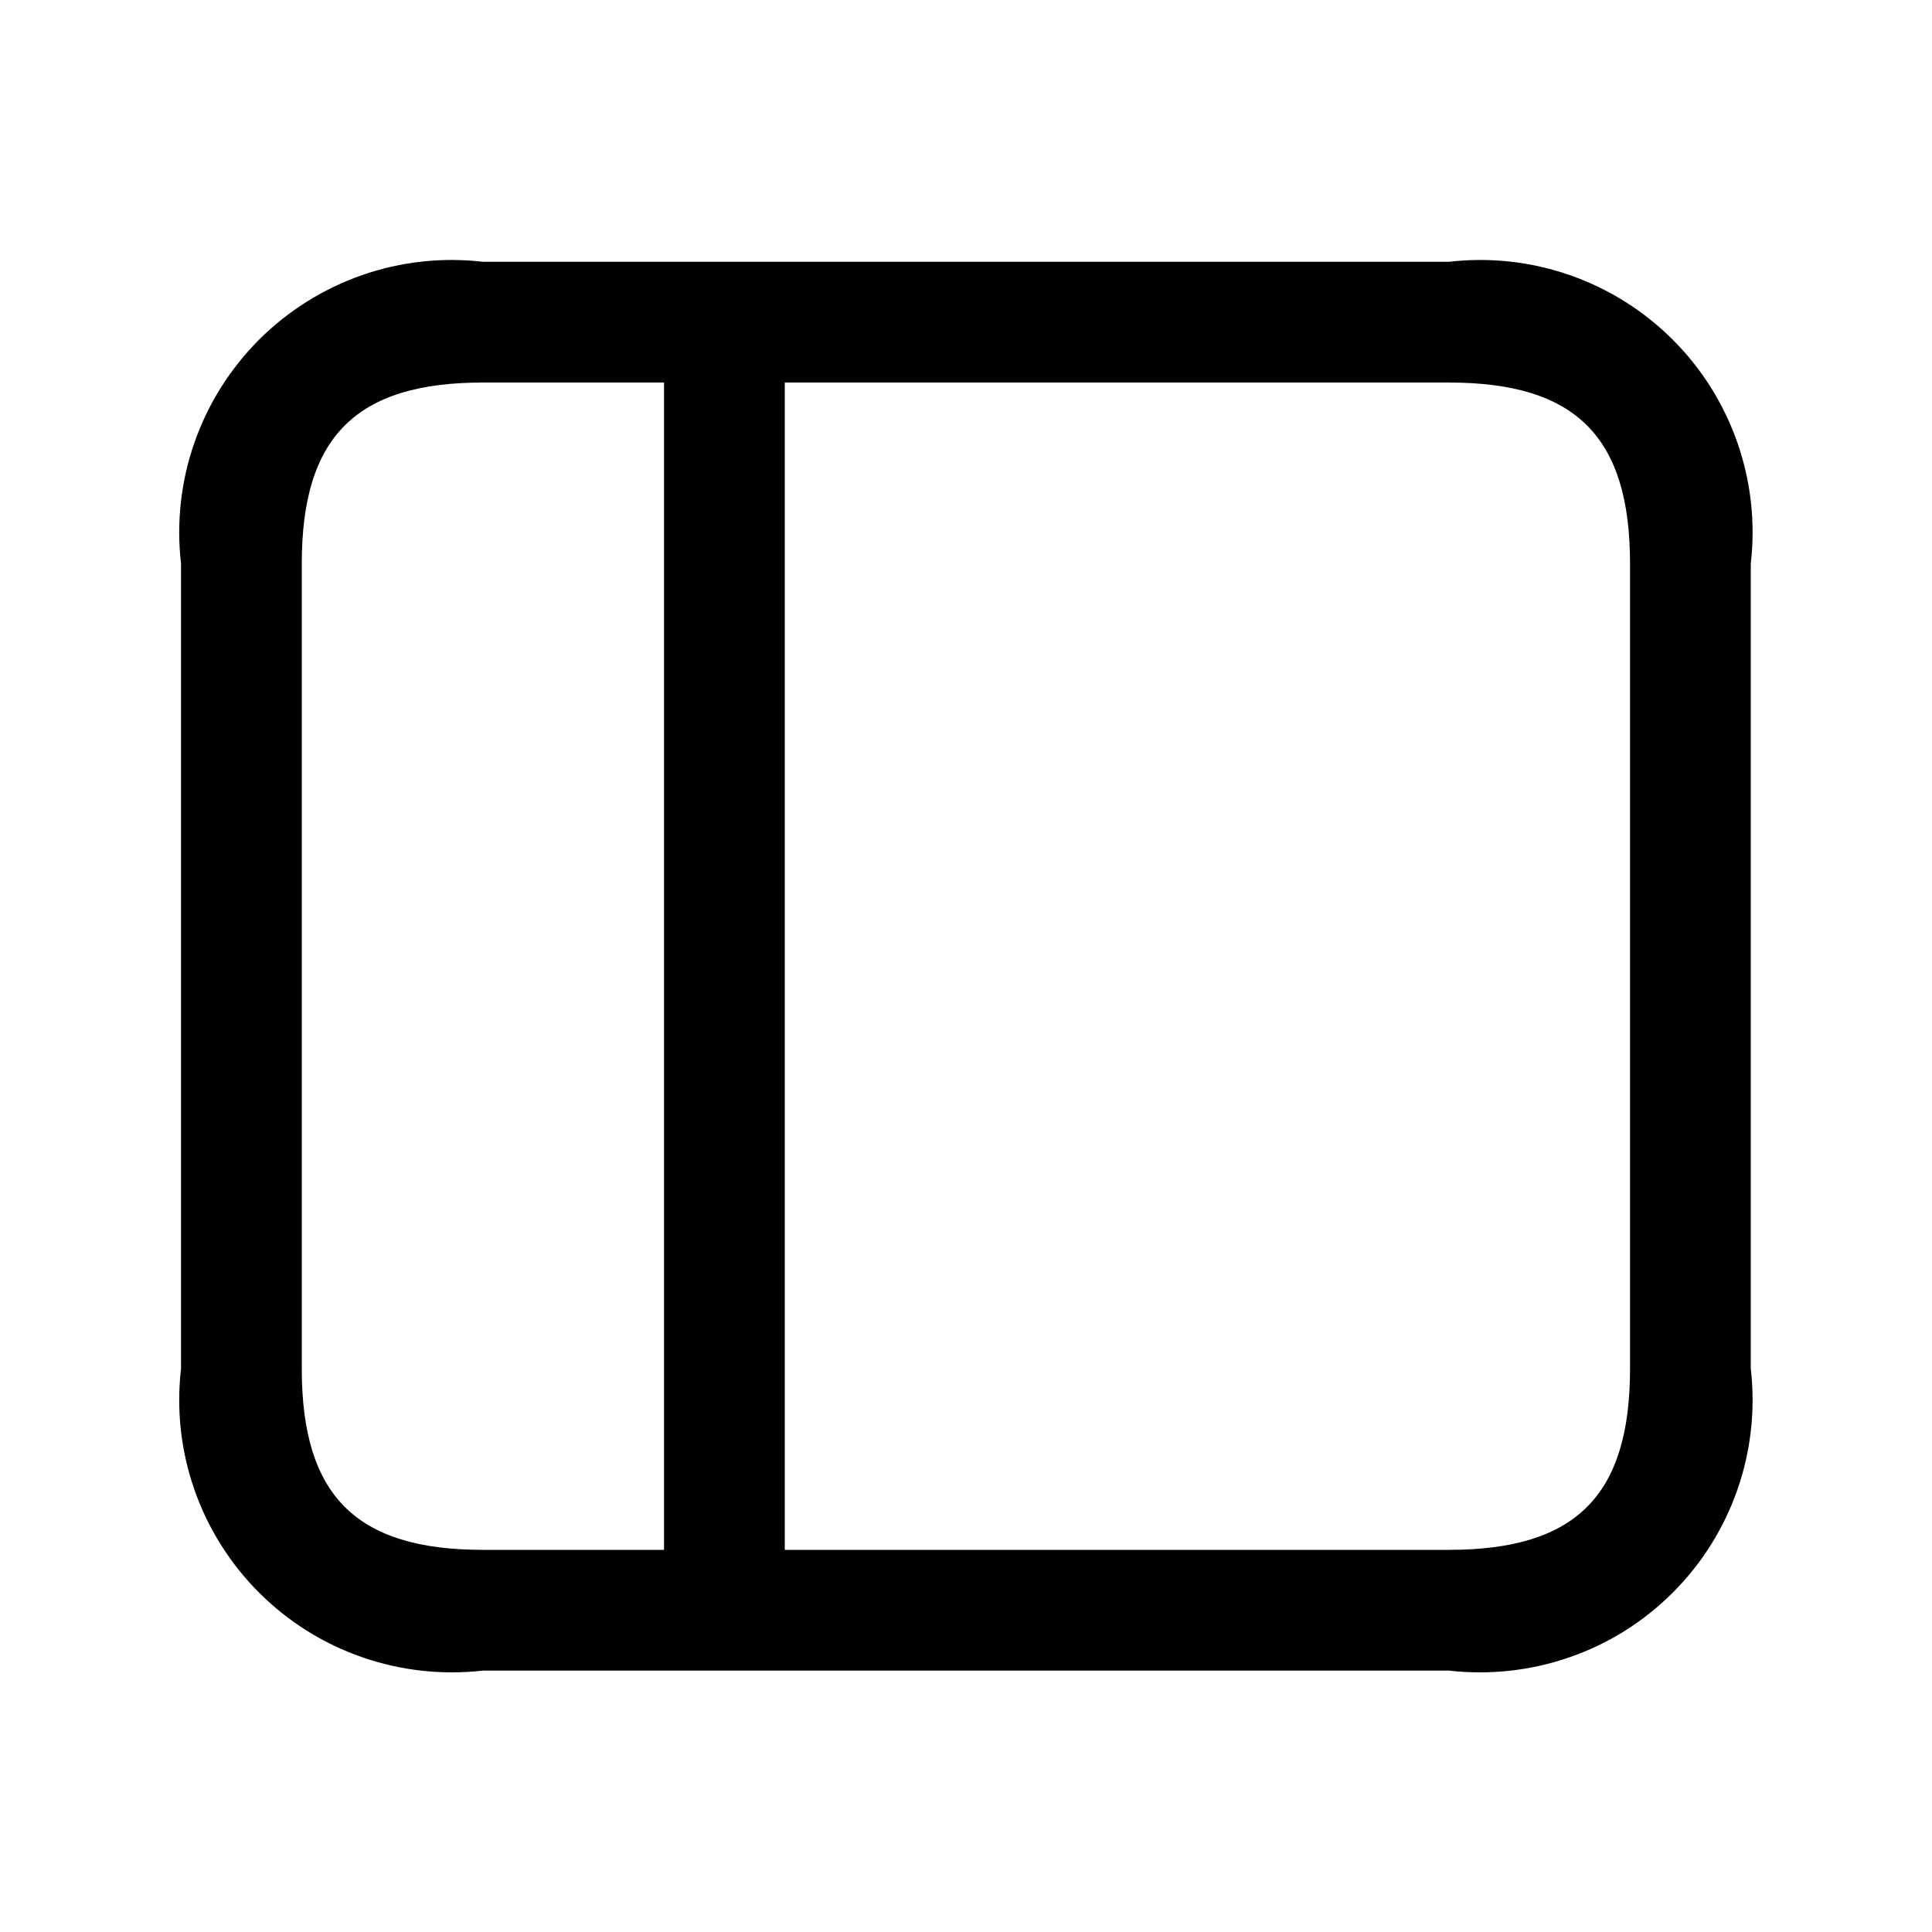 <svg width="20" height="20" viewBox="0 0 20 20" fill="none" xmlns="http://www.w3.org/2000/svg">
<path d="M14.999 2.71H4.999C4.577 2.661 4.149 2.708 3.748 2.848C3.346 2.988 2.982 3.217 2.681 3.517C2.381 3.818 2.152 4.182 2.012 4.584C1.872 4.985 1.825 5.413 1.874 5.835V14.168C1.825 14.591 1.872 15.018 2.012 15.42C2.152 15.821 2.381 16.186 2.681 16.486C2.982 16.787 3.346 17.016 3.748 17.155C4.149 17.295 4.577 17.342 4.999 17.294H14.999C15.421 17.342 15.849 17.295 16.251 17.155C16.652 17.016 17.017 16.787 17.317 16.486C17.618 16.186 17.846 15.821 17.986 15.42C18.126 15.018 18.173 14.591 18.124 14.168V5.835C18.173 5.413 18.126 4.985 17.986 4.584C17.846 4.182 17.618 3.818 17.317 3.517C17.017 3.217 16.652 2.988 16.251 2.848C15.849 2.708 15.421 2.661 14.999 2.71ZM3.124 14.168V5.835C3.124 4.521 3.685 3.96 4.999 3.96H6.874V16.044H4.999C3.685 16.044 3.124 15.483 3.124 14.168ZM16.874 14.168C16.874 15.483 16.313 16.044 14.999 16.044H8.124V3.96H14.999C16.313 3.96 16.874 4.521 16.874 5.835V14.168Z" fill="#000201"/>
</svg>
